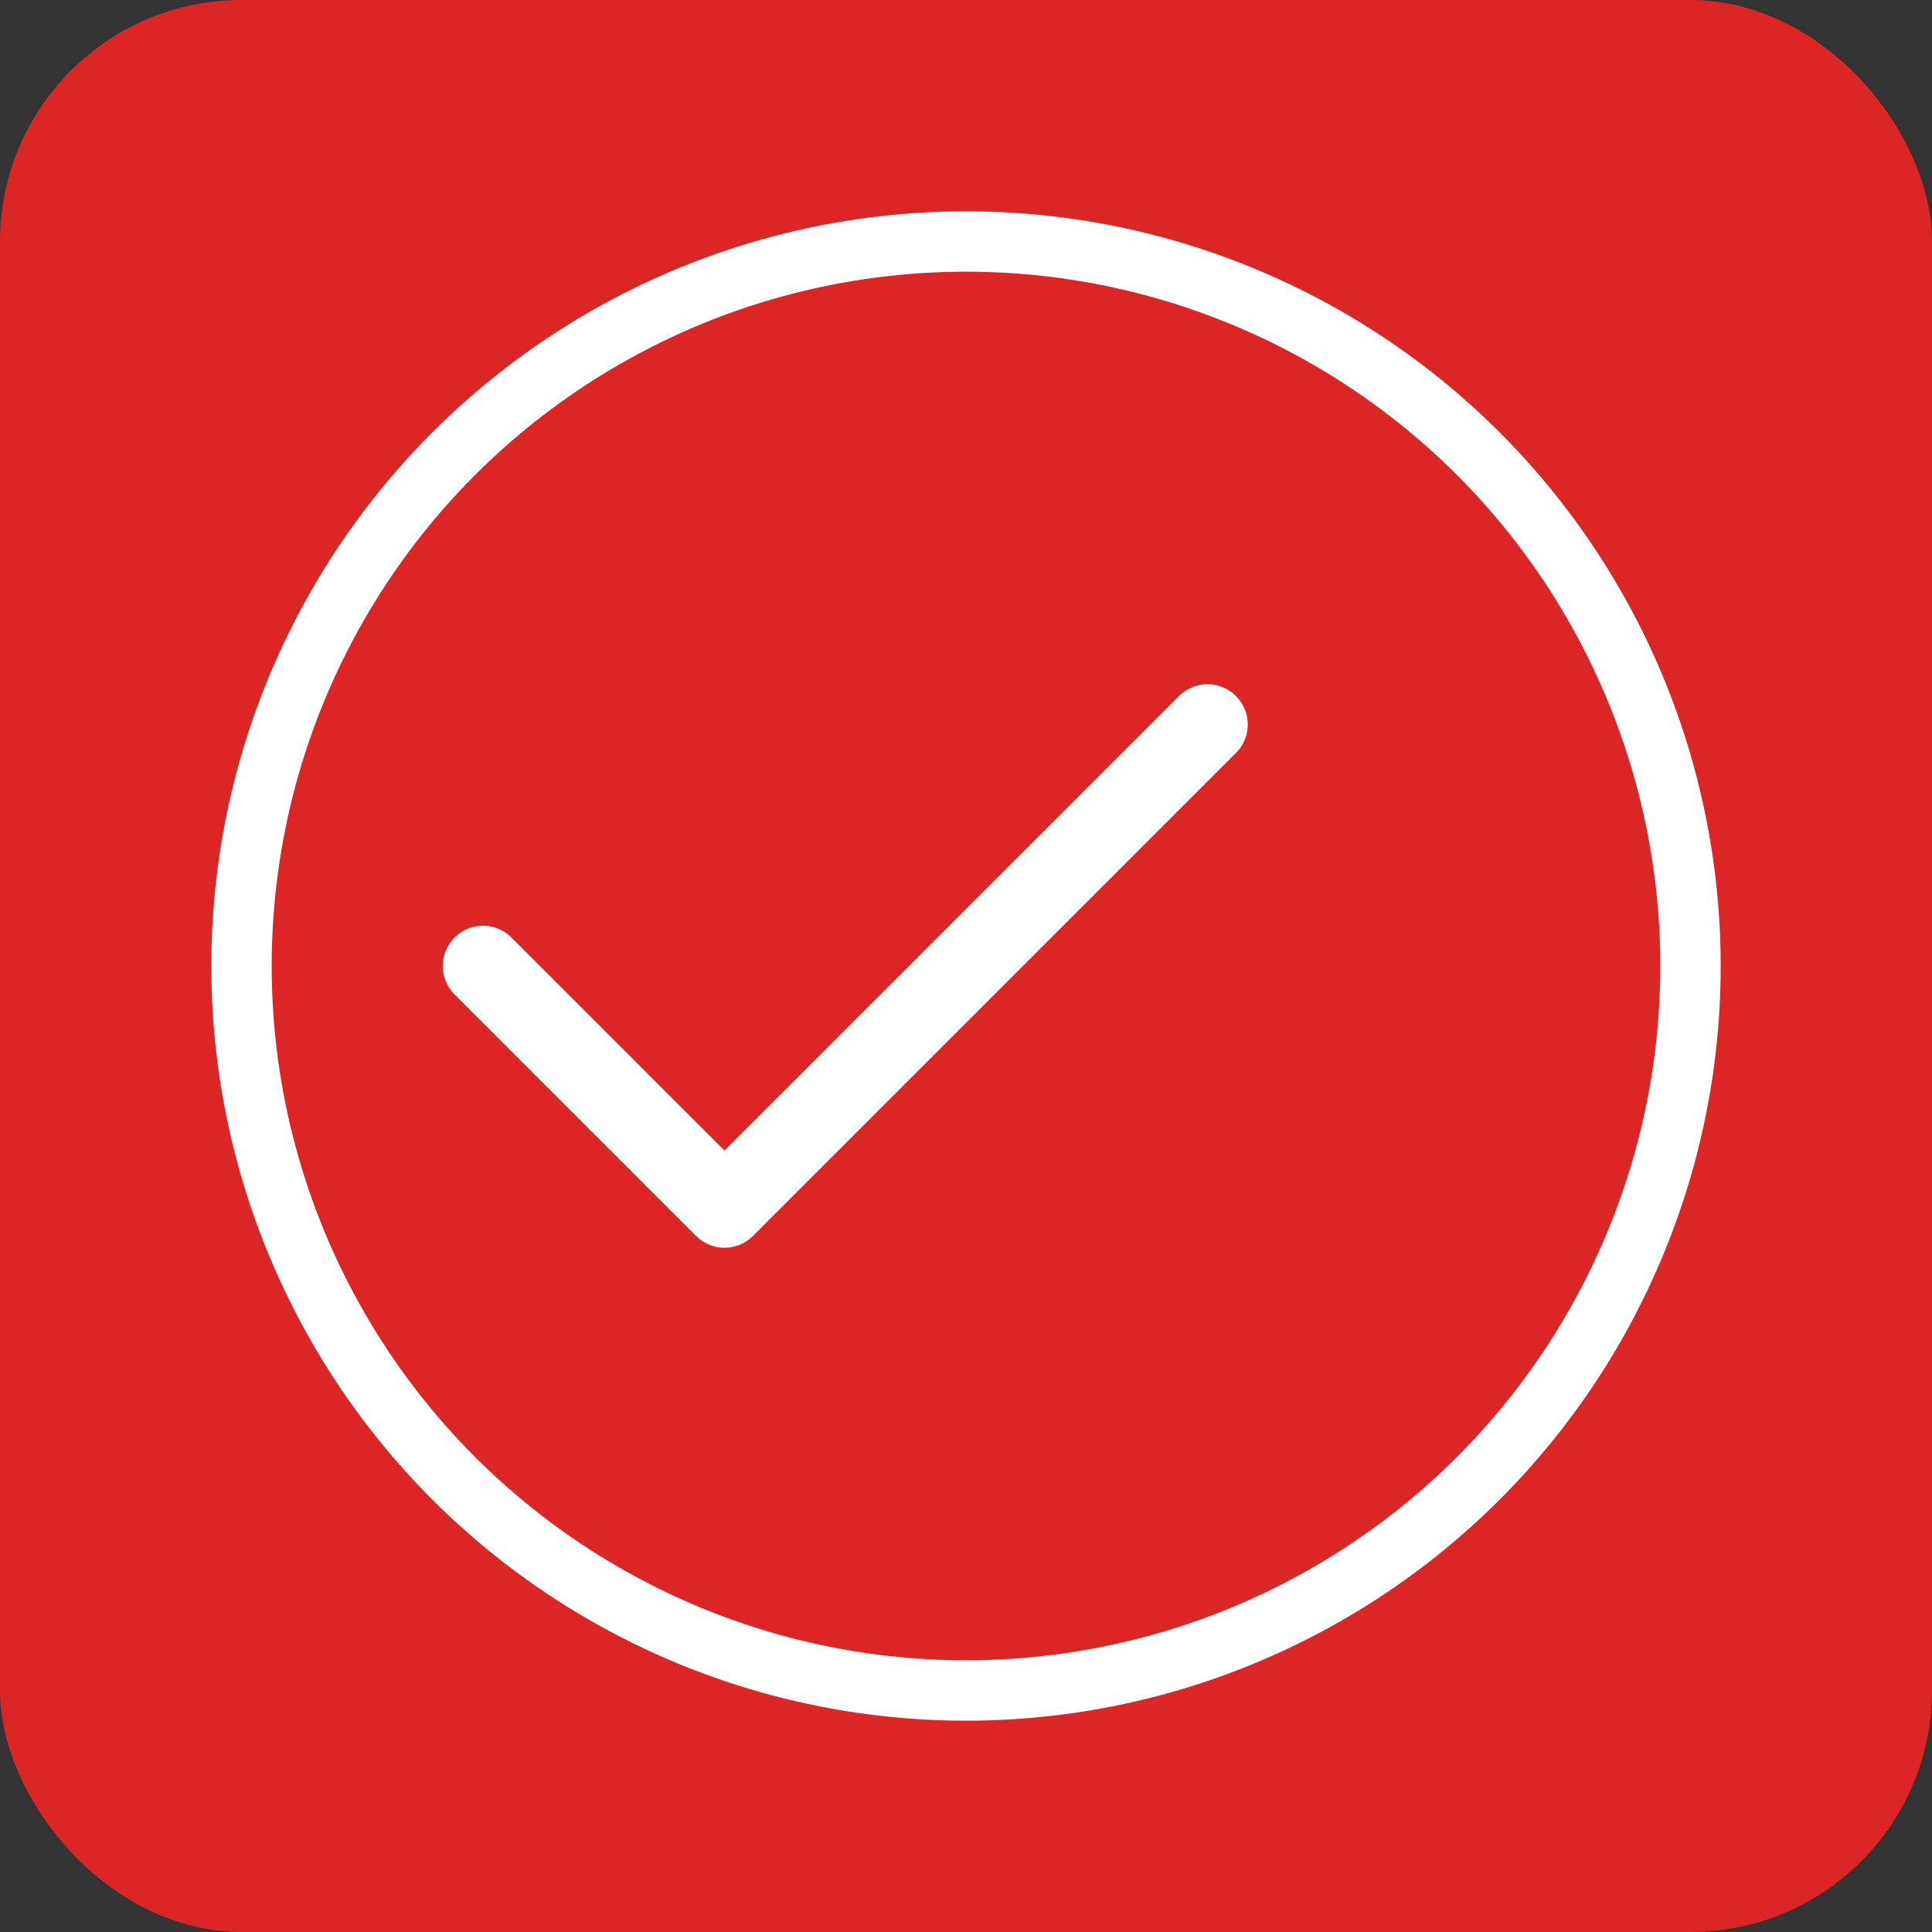 <svg xmlns="http://www.w3.org/2000/svg" viewBox="0 0 192 192" fill="#dc2626">
  <rect x="0" y="0" width="192" height="192" fill="#333333" stroke="none"/>
  <rect width="192" height="192" rx="24" fill="#dc2626"/>
  <path d="M48 96l24 24 48-48" stroke="white" stroke-width="8" fill="none" stroke-linecap="round" stroke-linejoin="round"/>
  <circle cx="96" cy="96" r="72" stroke="white" stroke-width="6" fill="none"/>
</svg>
